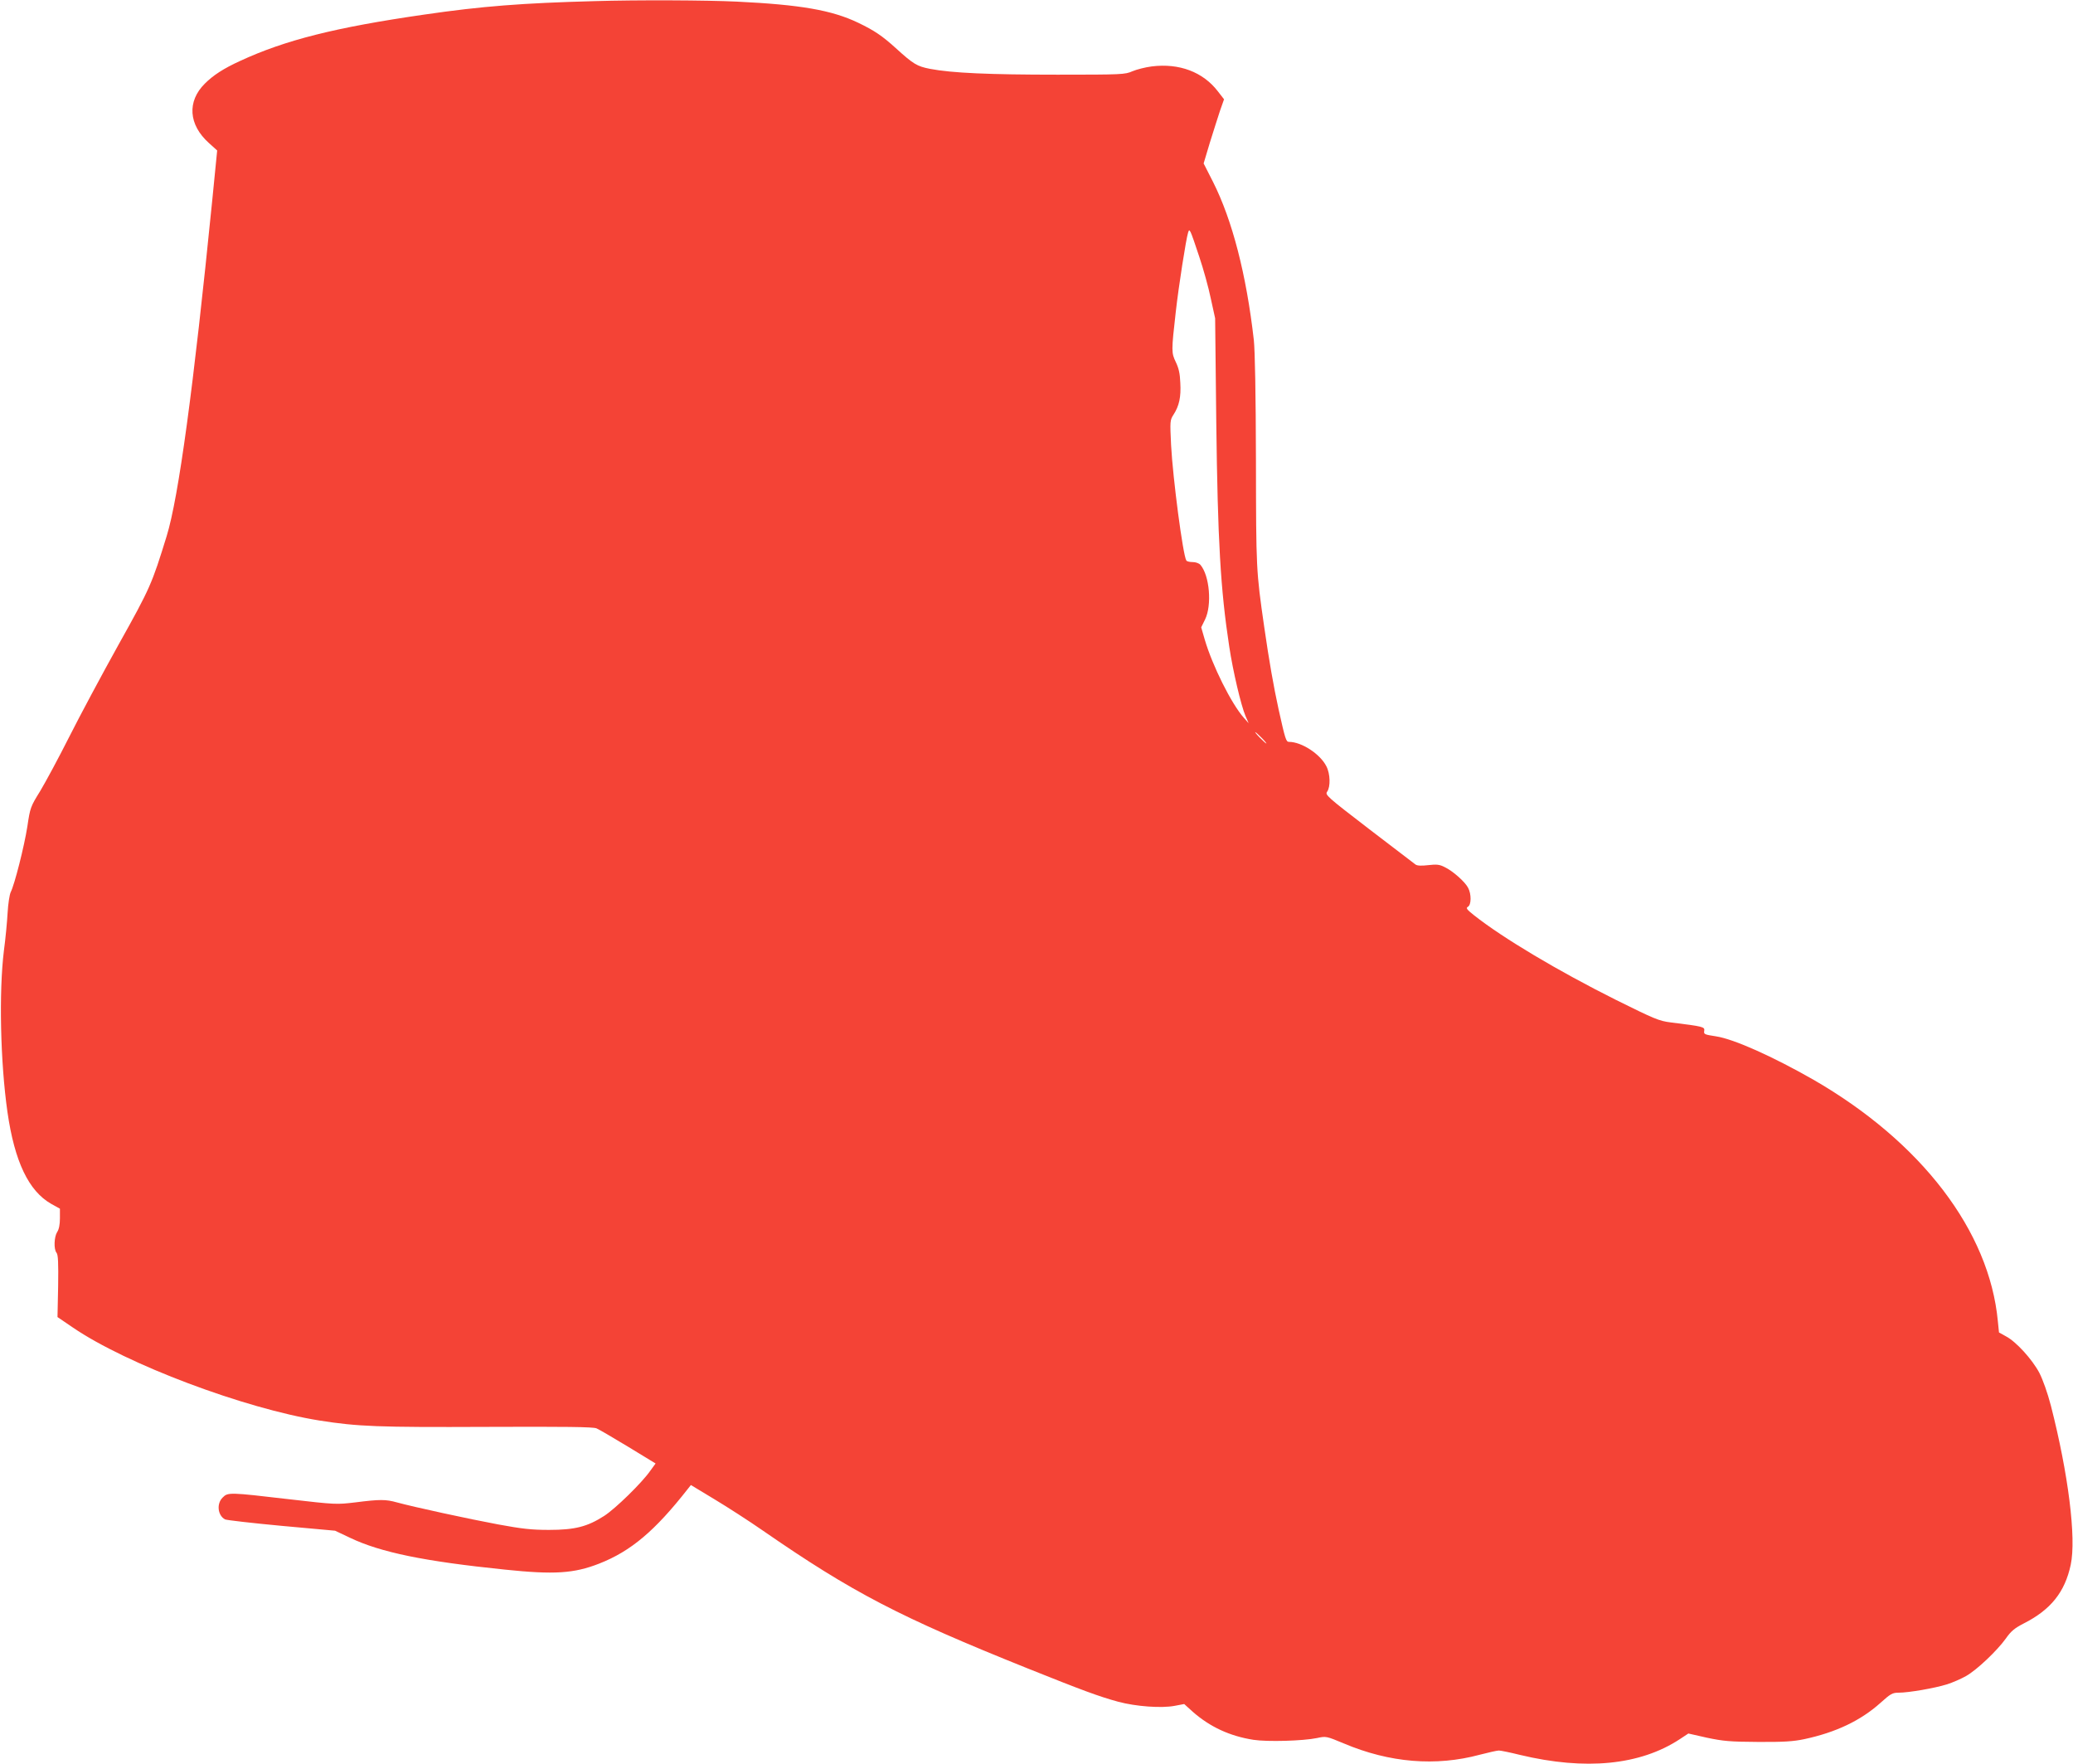 <?xml version="1.0" standalone="no"?>
<!DOCTYPE svg PUBLIC "-//W3C//DTD SVG 20010904//EN"
 "http://www.w3.org/TR/2001/REC-SVG-20010904/DTD/svg10.dtd">
<svg version="1.0" xmlns="http://www.w3.org/2000/svg"
 width="1280pt" height="1089pt" viewBox="0 0 1280 1089"
 preserveAspectRatio="xMidYMid meet">
<g transform="translate(0,1089) scale(0.1,-0.1)"
fill="#f44336" stroke="none">
<path d="M3670 10883 c-443 -12 -694 -31 -1050 -83 -548 -79 -858 -157 -1137
-286 -103 -47 -167 -89 -218 -140 -111 -110 -101 -254 25 -367 l51 -46 -31
-313 c-115 -1150 -207 -1828 -281 -2068 -91 -295 -101 -319 -296 -668 -103
-185 -241 -443 -306 -572 -65 -129 -146 -279 -179 -334 -59 -95 -62 -102 -79
-218 -19 -122 -79 -359 -103 -406 -7 -15 -16 -72 -19 -127 -3 -55 -13 -161
-23 -235 -31 -253 -22 -687 22 -995 44 -306 131 -488 270 -567 l54 -30 0 -59
c0 -39 -6 -69 -17 -85 -19 -30 -22 -106 -4 -128 10 -12 12 -62 10 -206 l-4
-191 94 -64 c332 -227 1061 -501 1525 -575 236 -37 358 -42 1031 -39 483 2
657 0 678 -9 15 -6 103 -58 196 -114 l169 -103 -32 -44 c-52 -75 -217 -236
-286 -280 -103 -66 -180 -86 -340 -86 -110 0 -168 7 -315 34 -178 33 -519 107
-625 136 -68 19 -106 19 -255 0 -118 -14 -121 -14 -416 20 -360 42 -372 43
-404 10 -39 -38 -31 -110 14 -135 11 -5 168 -23 350 -40 l330 -30 93 -44 c189
-90 458 -145 954 -196 307 -32 428 -24 584 37 196 77 344 202 547 461 l19 24
144 -87 c80 -48 215 -135 300 -194 554 -383 845 -534 1635 -851 337 -135 442
-174 560 -206 108 -29 266 -41 349 -25 l58 11 53 -48 c106 -93 228 -150 375
-173 86 -13 305 -7 392 11 56 12 57 12 165 -33 283 -120 569 -143 840 -70 54
14 107 26 118 26 11 0 70 -12 130 -27 405 -97 742 -64 987 97 l53 35 115 -26
c100 -21 141 -25 315 -26 159 -1 218 3 285 17 197 42 349 115 471 224 62 56
74 63 112 63 63 0 223 28 297 51 36 11 90 35 120 52 67 38 191 156 245 231 32
46 54 64 110 93 168 85 255 194 291 363 35 165 -15 562 -122 980 -21 81 -50
162 -72 205 -44 83 -144 193 -206 225 l-43 24 -7 69 c-52 557 -472 1107 -1140
1492 -249 142 -489 250 -600 267 -72 11 -77 13 -73 34 4 25 -6 27 -207 52 -72
9 -100 21 -340 140 -354 177 -697 381 -875 522 -45 36 -51 44 -37 52 21 12 22
78 1 117 -18 36 -94 104 -145 128 -31 16 -49 18 -101 12 -43 -5 -68 -4 -79 4
-9 7 -139 106 -288 220 -263 202 -271 210 -257 230 21 30 19 110 -5 156 -38
76 -153 151 -231 151 -18 0 -23 16 -64 200 -31 142 -59 301 -89 510 -50 347
-50 356 -51 1025 -1 421 -6 676 -13 745 -46 405 -133 741 -252 977 l-58 114
38 127 c22 70 50 159 63 198 l25 71 -38 49 c-92 120 -239 175 -408 154 -40 -5
-94 -19 -120 -30 -45 -20 -64 -21 -462 -21 -419 0 -653 10 -788 36 -80 16
-101 28 -211 128 -85 77 -133 109 -233 157 -161 77 -354 111 -748 130 -191 9
-611 11 -880 3z m3735 -1578 c25 -74 57 -189 71 -257 l27 -123 7 -640 c9 -734
26 -1032 80 -1386 23 -153 73 -364 100 -428 l20 -46 -31 35 c-77 88 -193 321
-240 481 l-22 76 24 49 c43 88 28 271 -29 337 -9 10 -29 17 -48 17 -18 0 -36
4 -39 10 -21 34 -83 506 -94 712 -7 148 -7 154 15 188 35 54 47 109 42 196 -2
58 -10 92 -28 129 -27 57 -28 65 0 310 18 160 63 447 76 489 6 18 7 18 16 2 5
-9 29 -77 53 -151z m385 -2970 c19 -19 32 -35 29 -35 -3 0 -20 16 -39 35 -19
19 -32 35 -29 35 3 0 20 -16 39 -35z"/>
</g>
</svg>
